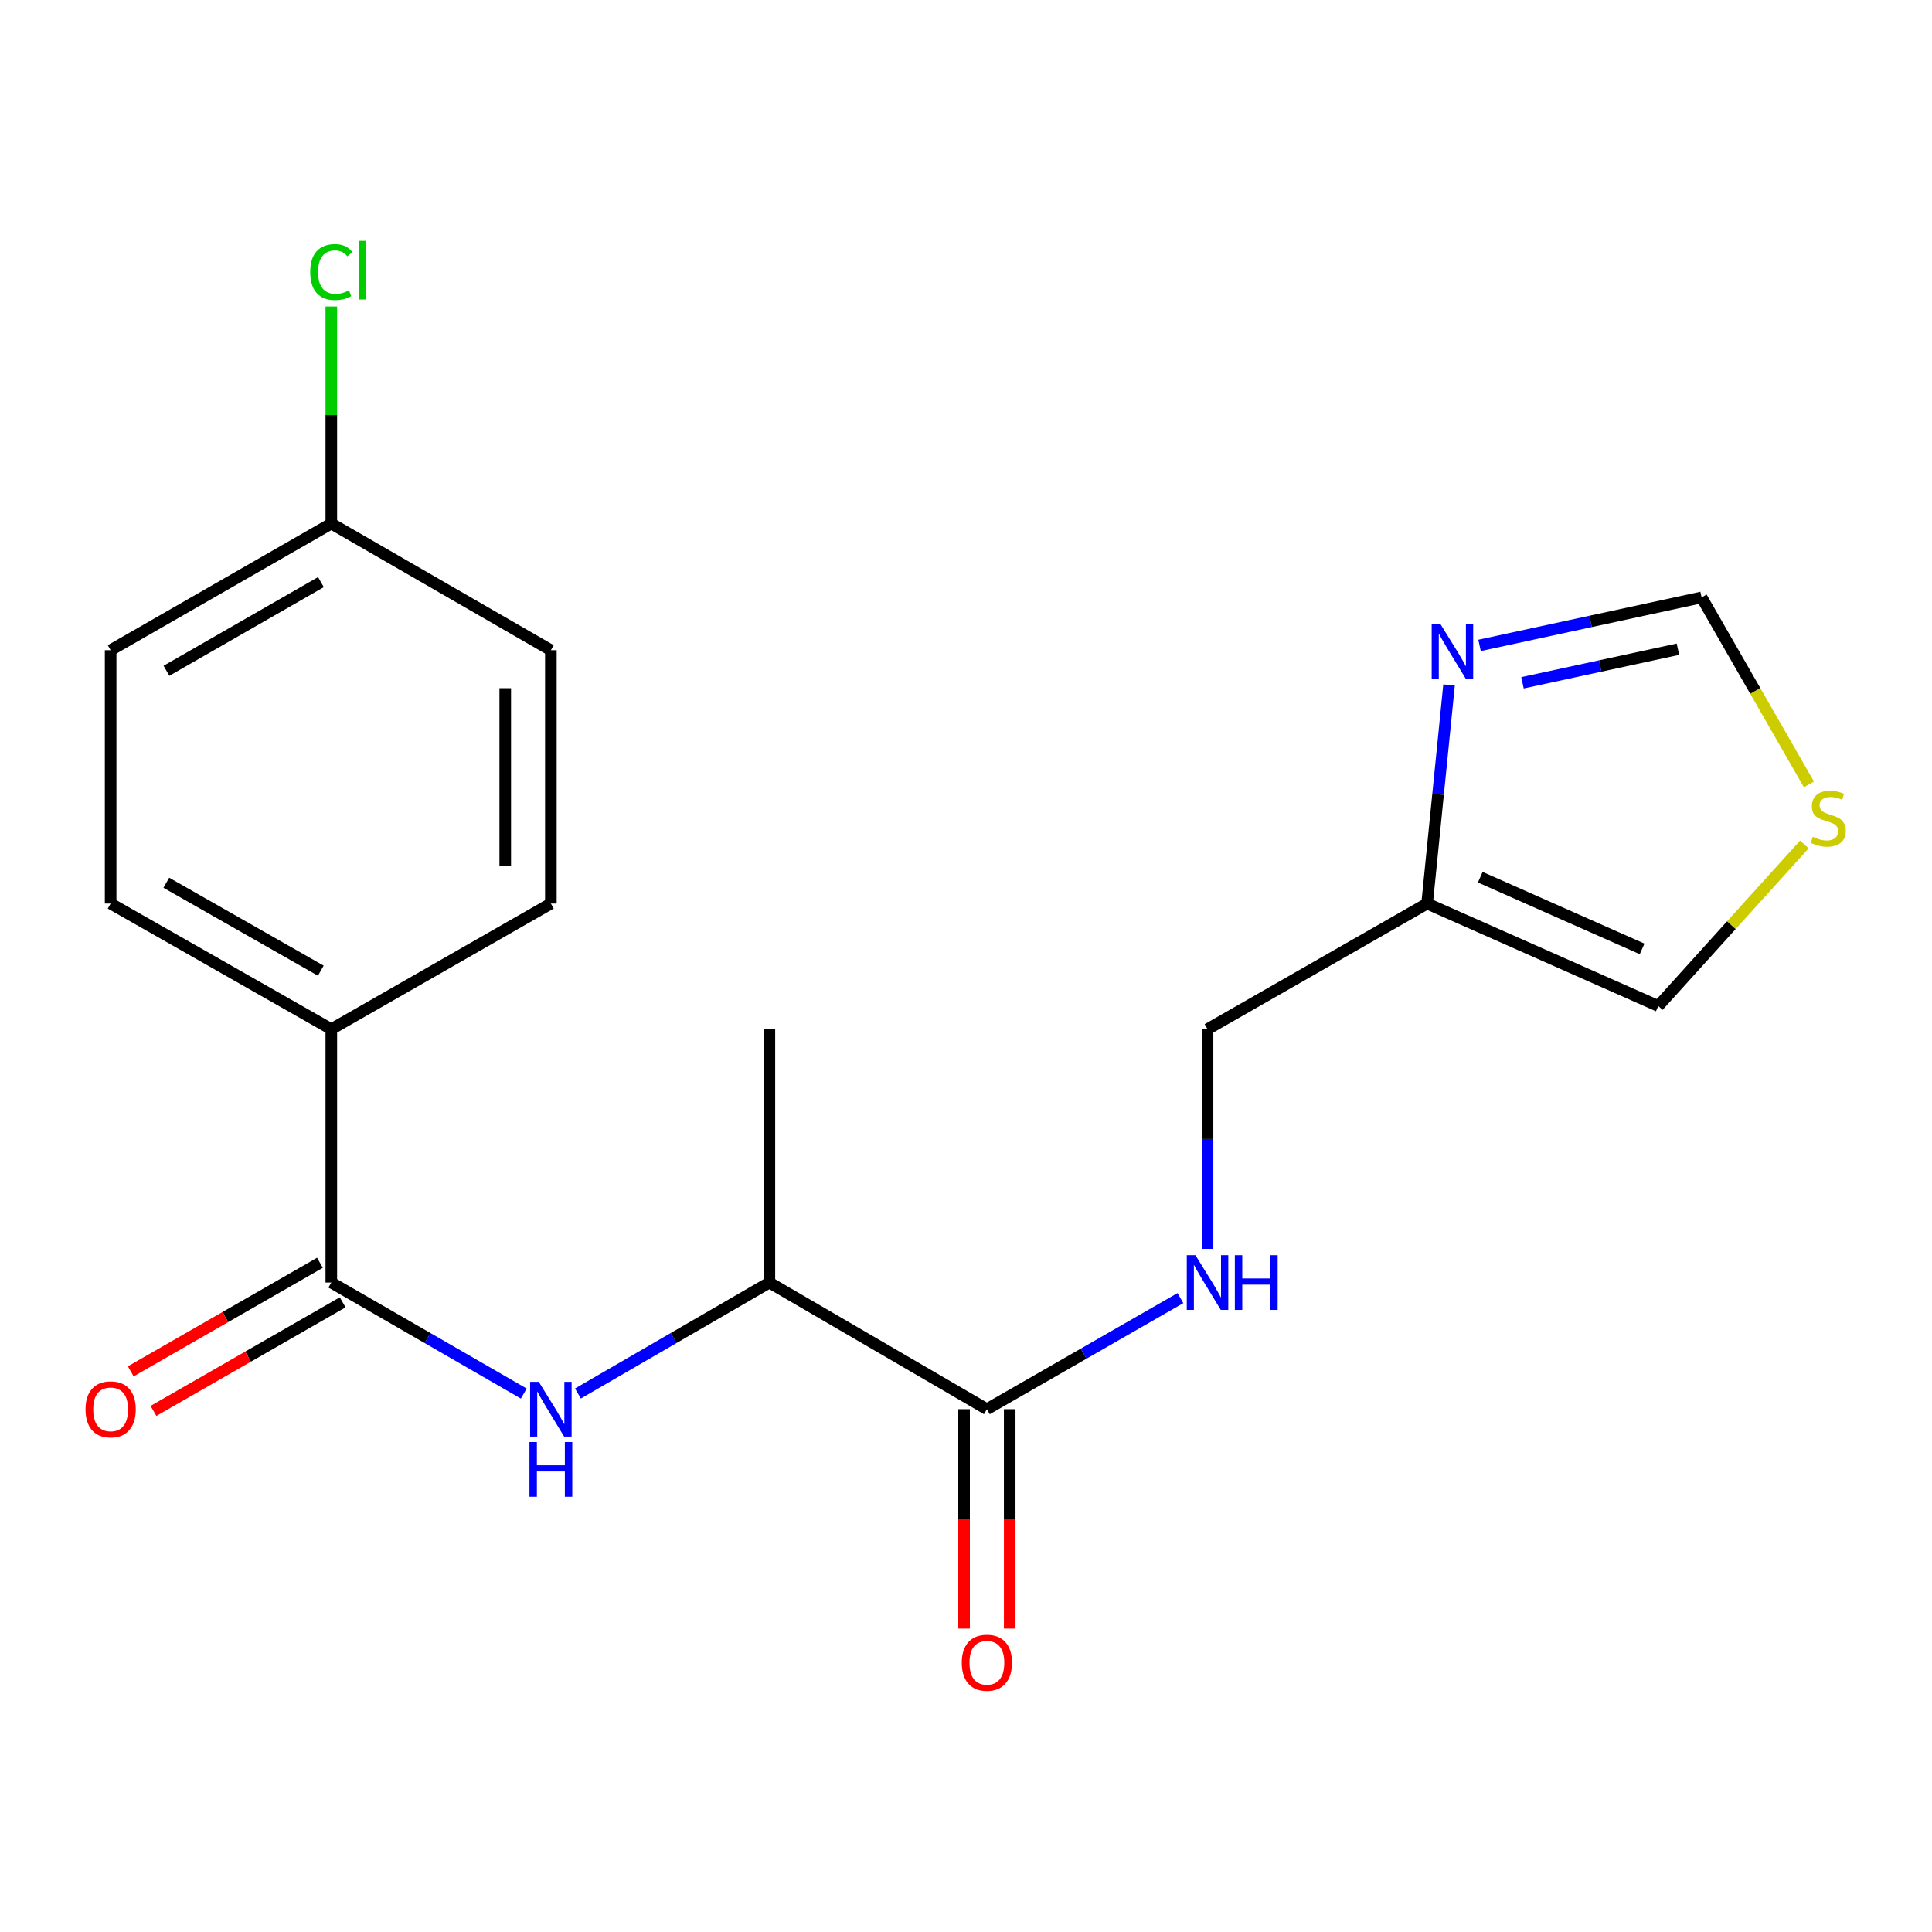<?xml version='1.0' encoding='iso-8859-1'?>
<svg version='1.1' baseProfile='full'
              xmlns='http://www.w3.org/2000/svg'
                      xmlns:rdkit='http://www.rdkit.org/xml'
                      xmlns:xlink='http://www.w3.org/1999/xlink'
                  xml:space='preserve'
width='1000px' height='1000px' viewBox='0 0 1000 1000'>
<!-- END OF HEADER -->
<rect style='opacity:1.0;fill:#FFFFFF;stroke:none' width='1000' height='1000' x='0' y='0'> </rect>
<path class='bond-0' d='M 171.486,663.849 L 221.296,692.582' style='fill:none;fill-rule:evenodd;stroke:#000000;stroke-width:6px;stroke-linecap:butt;stroke-linejoin:miter;stroke-opacity:1' />
<path class='bond-0' d='M 221.296,692.582 L 271.107,721.315' style='fill:none;fill-rule:evenodd;stroke:#0000FF;stroke-width:6px;stroke-linecap:butt;stroke-linejoin:miter;stroke-opacity:1' />
<path class='bond-8' d='M 171.486,663.849 L 171.486,532.705' style='fill:none;fill-rule:evenodd;stroke:#000000;stroke-width:6px;stroke-linecap:butt;stroke-linejoin:miter;stroke-opacity:1' />
<path class='bond-10' d='M 165.607,653.607 L 116.644,681.708' style='fill:none;fill-rule:evenodd;stroke:#000000;stroke-width:6px;stroke-linecap:butt;stroke-linejoin:miter;stroke-opacity:1' />
<path class='bond-10' d='M 116.644,681.708 L 67.681,709.809' style='fill:none;fill-rule:evenodd;stroke:#FF0000;stroke-width:6px;stroke-linecap:butt;stroke-linejoin:miter;stroke-opacity:1' />
<path class='bond-10' d='M 177.364,674.091 L 128.401,702.192' style='fill:none;fill-rule:evenodd;stroke:#000000;stroke-width:6px;stroke-linecap:butt;stroke-linejoin:miter;stroke-opacity:1' />
<path class='bond-10' d='M 128.401,702.192 L 79.438,730.293' style='fill:none;fill-rule:evenodd;stroke:#FF0000;stroke-width:6px;stroke-linecap:butt;stroke-linejoin:miter;stroke-opacity:1' />
<path class='bond-7' d='M 299.135,721.283 L 348.682,692.566' style='fill:none;fill-rule:evenodd;stroke:#0000FF;stroke-width:6px;stroke-linecap:butt;stroke-linejoin:miter;stroke-opacity:1' />
<path class='bond-7' d='M 348.682,692.566 L 398.23,663.849' style='fill:none;fill-rule:evenodd;stroke:#000000;stroke-width:6px;stroke-linecap:butt;stroke-linejoin:miter;stroke-opacity:1' />
<path class='bond-1' d='M 750.025,354.537 L 744.346,411.107' style='fill:none;fill-rule:evenodd;stroke:#0000FF;stroke-width:6px;stroke-linecap:butt;stroke-linejoin:miter;stroke-opacity:1' />
<path class='bond-1' d='M 744.346,411.107 L 738.668,467.677' style='fill:none;fill-rule:evenodd;stroke:#000000;stroke-width:6px;stroke-linecap:butt;stroke-linejoin:miter;stroke-opacity:1' />
<path class='bond-6' d='M 765.814,334.061 L 823.278,321.638' style='fill:none;fill-rule:evenodd;stroke:#0000FF;stroke-width:6px;stroke-linecap:butt;stroke-linejoin:miter;stroke-opacity:1' />
<path class='bond-6' d='M 823.278,321.638 L 880.742,309.214' style='fill:none;fill-rule:evenodd;stroke:#000000;stroke-width:6px;stroke-linecap:butt;stroke-linejoin:miter;stroke-opacity:1' />
<path class='bond-6' d='M 788.044,353.419 L 828.269,344.722' style='fill:none;fill-rule:evenodd;stroke:#0000FF;stroke-width:6px;stroke-linecap:butt;stroke-linejoin:miter;stroke-opacity:1' />
<path class='bond-6' d='M 828.269,344.722 L 868.494,336.026' style='fill:none;fill-rule:evenodd;stroke:#000000;stroke-width:6px;stroke-linecap:butt;stroke-linejoin:miter;stroke-opacity:1' />
<path class='bond-2' d='M 738.668,467.677 L 625.014,532.705' style='fill:none;fill-rule:evenodd;stroke:#000000;stroke-width:6px;stroke-linecap:butt;stroke-linejoin:miter;stroke-opacity:1' />
<path class='bond-9' d='M 738.668,467.677 L 858.332,520.699' style='fill:none;fill-rule:evenodd;stroke:#000000;stroke-width:6px;stroke-linecap:butt;stroke-linejoin:miter;stroke-opacity:1' />
<path class='bond-9' d='M 766.185,454.037 L 849.95,491.153' style='fill:none;fill-rule:evenodd;stroke:#000000;stroke-width:6px;stroke-linecap:butt;stroke-linejoin:miter;stroke-opacity:1' />
<path class='bond-3' d='M 510.808,729.402 L 398.23,663.849' style='fill:none;fill-rule:evenodd;stroke:#000000;stroke-width:6px;stroke-linecap:butt;stroke-linejoin:miter;stroke-opacity:1' />
<path class='bond-4' d='M 510.808,729.402 L 560.895,700.653' style='fill:none;fill-rule:evenodd;stroke:#000000;stroke-width:6px;stroke-linecap:butt;stroke-linejoin:miter;stroke-opacity:1' />
<path class='bond-4' d='M 560.895,700.653 L 610.982,671.904' style='fill:none;fill-rule:evenodd;stroke:#0000FF;stroke-width:6px;stroke-linecap:butt;stroke-linejoin:miter;stroke-opacity:1' />
<path class='bond-11' d='M 498.999,729.402 L 498.999,786.175' style='fill:none;fill-rule:evenodd;stroke:#000000;stroke-width:6px;stroke-linecap:butt;stroke-linejoin:miter;stroke-opacity:1' />
<path class='bond-11' d='M 498.999,786.175 L 498.999,842.948' style='fill:none;fill-rule:evenodd;stroke:#FF0000;stroke-width:6px;stroke-linecap:butt;stroke-linejoin:miter;stroke-opacity:1' />
<path class='bond-11' d='M 522.617,729.402 L 522.617,786.175' style='fill:none;fill-rule:evenodd;stroke:#000000;stroke-width:6px;stroke-linecap:butt;stroke-linejoin:miter;stroke-opacity:1' />
<path class='bond-11' d='M 522.617,786.175 L 522.617,842.948' style='fill:none;fill-rule:evenodd;stroke:#FF0000;stroke-width:6px;stroke-linecap:butt;stroke-linejoin:miter;stroke-opacity:1' />
<path class='bond-12' d='M 625.014,646.411 L 625.014,589.558' style='fill:none;fill-rule:evenodd;stroke:#0000FF;stroke-width:6px;stroke-linecap:butt;stroke-linejoin:miter;stroke-opacity:1' />
<path class='bond-12' d='M 625.014,589.558 L 625.014,532.705' style='fill:none;fill-rule:evenodd;stroke:#000000;stroke-width:6px;stroke-linecap:butt;stroke-linejoin:miter;stroke-opacity:1' />
<path class='bond-5' d='M 933.936,437.087 L 896.134,478.893' style='fill:none;fill-rule:evenodd;stroke:#CCCC00;stroke-width:6px;stroke-linecap:butt;stroke-linejoin:miter;stroke-opacity:1' />
<path class='bond-5' d='M 896.134,478.893 L 858.332,520.699' style='fill:none;fill-rule:evenodd;stroke:#000000;stroke-width:6px;stroke-linecap:butt;stroke-linejoin:miter;stroke-opacity:1' />
<path class='bond-21' d='M 936.301,406.008 L 908.521,357.611' style='fill:none;fill-rule:evenodd;stroke:#CCCC00;stroke-width:6px;stroke-linecap:butt;stroke-linejoin:miter;stroke-opacity:1' />
<path class='bond-21' d='M 908.521,357.611 L 880.742,309.214' style='fill:none;fill-rule:evenodd;stroke:#000000;stroke-width:6px;stroke-linecap:butt;stroke-linejoin:miter;stroke-opacity:1' />
<path class='bond-19' d='M 398.23,663.849 L 398.23,532.705' style='fill:none;fill-rule:evenodd;stroke:#000000;stroke-width:6px;stroke-linecap:butt;stroke-linejoin:miter;stroke-opacity:1' />
<path class='bond-13' d='M 171.486,532.705 L 57.267,467.677' style='fill:none;fill-rule:evenodd;stroke:#000000;stroke-width:6px;stroke-linecap:butt;stroke-linejoin:miter;stroke-opacity:1' />
<path class='bond-13' d='M 166.038,502.426 L 86.085,456.907' style='fill:none;fill-rule:evenodd;stroke:#000000;stroke-width:6px;stroke-linecap:butt;stroke-linejoin:miter;stroke-opacity:1' />
<path class='bond-14' d='M 171.486,532.705 L 285.127,467.677' style='fill:none;fill-rule:evenodd;stroke:#000000;stroke-width:6px;stroke-linecap:butt;stroke-linejoin:miter;stroke-opacity:1' />
<path class='bond-17' d='M 57.267,467.677 L 57.267,336.545' style='fill:none;fill-rule:evenodd;stroke:#000000;stroke-width:6px;stroke-linecap:butt;stroke-linejoin:miter;stroke-opacity:1' />
<path class='bond-16' d='M 285.127,467.677 L 285.127,336.545' style='fill:none;fill-rule:evenodd;stroke:#000000;stroke-width:6px;stroke-linecap:butt;stroke-linejoin:miter;stroke-opacity:1' />
<path class='bond-16' d='M 261.509,448.007 L 261.509,356.215' style='fill:none;fill-rule:evenodd;stroke:#000000;stroke-width:6px;stroke-linecap:butt;stroke-linejoin:miter;stroke-opacity:1' />
<path class='bond-15' d='M 171.486,270.98 L 285.127,336.545' style='fill:none;fill-rule:evenodd;stroke:#000000;stroke-width:6px;stroke-linecap:butt;stroke-linejoin:miter;stroke-opacity:1' />
<path class='bond-18' d='M 171.486,270.98 L 171.486,214.817' style='fill:none;fill-rule:evenodd;stroke:#000000;stroke-width:6px;stroke-linecap:butt;stroke-linejoin:miter;stroke-opacity:1' />
<path class='bond-18' d='M 171.486,214.817 L 171.486,158.654' style='fill:none;fill-rule:evenodd;stroke:#00CC00;stroke-width:6px;stroke-linecap:butt;stroke-linejoin:miter;stroke-opacity:1' />
<path class='bond-20' d='M 171.486,270.98 L 57.267,336.545' style='fill:none;fill-rule:evenodd;stroke:#000000;stroke-width:6px;stroke-linecap:butt;stroke-linejoin:miter;stroke-opacity:1' />
<path class='bond-20' d='M 166.111,301.298 L 86.158,347.194' style='fill:none;fill-rule:evenodd;stroke:#000000;stroke-width:6px;stroke-linecap:butt;stroke-linejoin:miter;stroke-opacity:1' />
<path  class='atom-1' d='M 278.867 715.242
L 288.147 730.242
Q 289.067 731.722, 290.547 734.402
Q 292.027 737.082, 292.107 737.242
L 292.107 715.242
L 295.867 715.242
L 295.867 743.562
L 291.987 743.562
L 282.027 727.162
Q 280.867 725.242, 279.627 723.042
Q 278.427 720.842, 278.067 720.162
L 278.067 743.562
L 274.387 743.562
L 274.387 715.242
L 278.867 715.242
' fill='#0000FF'/>
<path  class='atom-1' d='M 274.047 746.394
L 277.887 746.394
L 277.887 758.434
L 292.367 758.434
L 292.367 746.394
L 296.207 746.394
L 296.207 774.714
L 292.367 774.714
L 292.367 761.634
L 277.887 761.634
L 277.887 774.714
L 274.047 774.714
L 274.047 746.394
' fill='#0000FF'/>
<path  class='atom-2' d='M 745.516 322.937
L 754.796 337.937
Q 755.716 339.417, 757.196 342.097
Q 758.676 344.777, 758.756 344.937
L 758.756 322.937
L 762.516 322.937
L 762.516 351.257
L 758.636 351.257
L 748.676 334.857
Q 747.516 332.937, 746.276 330.737
Q 745.076 328.537, 744.716 327.857
L 744.716 351.257
L 741.036 351.257
L 741.036 322.937
L 745.516 322.937
' fill='#0000FF'/>
<path  class='atom-5' d='M 618.754 649.689
L 628.034 664.689
Q 628.954 666.169, 630.434 668.849
Q 631.914 671.529, 631.994 671.689
L 631.994 649.689
L 635.754 649.689
L 635.754 678.009
L 631.874 678.009
L 621.914 661.609
Q 620.754 659.689, 619.514 657.489
Q 618.314 655.289, 617.954 654.609
L 617.954 678.009
L 614.274 678.009
L 614.274 649.689
L 618.754 649.689
' fill='#0000FF'/>
<path  class='atom-5' d='M 639.154 649.689
L 642.994 649.689
L 642.994 661.729
L 657.474 661.729
L 657.474 649.689
L 661.314 649.689
L 661.314 678.009
L 657.474 678.009
L 657.474 664.929
L 642.994 664.929
L 642.994 678.009
L 639.154 678.009
L 639.154 649.689
' fill='#0000FF'/>
<path  class='atom-6' d='M 938.295 433.14
Q 938.615 433.26, 939.935 433.82
Q 941.255 434.38, 942.695 434.74
Q 944.175 435.06, 945.615 435.06
Q 948.295 435.06, 949.855 433.78
Q 951.415 432.46, 951.415 430.18
Q 951.415 428.62, 950.615 427.66
Q 949.855 426.7, 948.655 426.18
Q 947.455 425.66, 945.455 425.06
Q 942.935 424.3, 941.415 423.58
Q 939.935 422.86, 938.855 421.34
Q 937.815 419.82, 937.815 417.26
Q 937.815 413.7, 940.215 411.5
Q 942.655 409.3, 947.455 409.3
Q 950.735 409.3, 954.455 410.86
L 953.535 413.94
Q 950.135 412.54, 947.575 412.54
Q 944.815 412.54, 943.295 413.7
Q 941.775 414.82, 941.815 416.78
Q 941.815 418.3, 942.575 419.22
Q 943.375 420.14, 944.495 420.66
Q 945.655 421.18, 947.575 421.78
Q 950.135 422.58, 951.655 423.38
Q 953.175 424.18, 954.255 425.82
Q 955.375 427.42, 955.375 430.18
Q 955.375 434.1, 952.735 436.22
Q 950.135 438.3, 945.775 438.3
Q 943.255 438.3, 941.335 437.74
Q 939.455 437.22, 937.215 436.3
L 938.295 433.14
' fill='#CCCC00'/>
<path  class='atom-11' d='M 44.267 729.482
Q 44.267 722.682, 47.627 718.882
Q 50.987 715.082, 57.267 715.082
Q 63.547 715.082, 66.907 718.882
Q 70.267 722.682, 70.267 729.482
Q 70.267 736.362, 66.867 740.282
Q 63.467 744.162, 57.267 744.162
Q 51.027 744.162, 47.627 740.282
Q 44.267 736.402, 44.267 729.482
M 57.267 740.962
Q 61.587 740.962, 63.907 738.082
Q 66.267 735.162, 66.267 729.482
Q 66.267 723.922, 63.907 721.122
Q 61.587 718.282, 57.267 718.282
Q 52.947 718.282, 50.587 721.082
Q 48.267 723.882, 48.267 729.482
Q 48.267 735.202, 50.587 738.082
Q 52.947 740.962, 57.267 740.962
' fill='#FF0000'/>
<path  class='atom-12' d='M 497.808 860.626
Q 497.808 853.826, 501.168 850.026
Q 504.528 846.226, 510.808 846.226
Q 517.088 846.226, 520.448 850.026
Q 523.808 853.826, 523.808 860.626
Q 523.808 867.506, 520.408 871.426
Q 517.008 875.306, 510.808 875.306
Q 504.568 875.306, 501.168 871.426
Q 497.808 867.546, 497.808 860.626
M 510.808 872.106
Q 515.128 872.106, 517.448 869.226
Q 519.808 866.306, 519.808 860.626
Q 519.808 855.066, 517.448 852.266
Q 515.128 849.426, 510.808 849.426
Q 506.488 849.426, 504.128 852.226
Q 501.808 855.026, 501.808 860.626
Q 501.808 866.346, 504.128 869.226
Q 506.488 872.106, 510.808 872.106
' fill='#FF0000'/>
<path  class='atom-19' d='M 160.566 140.815
Q 160.566 133.775, 163.846 130.095
Q 167.166 126.375, 173.446 126.375
Q 179.286 126.375, 182.406 130.495
L 179.766 132.655
Q 177.486 129.655, 173.446 129.655
Q 169.166 129.655, 166.886 132.535
Q 164.646 135.375, 164.646 140.815
Q 164.646 146.415, 166.966 149.295
Q 169.326 152.175, 173.886 152.175
Q 177.006 152.175, 180.646 150.295
L 181.766 153.295
Q 180.286 154.255, 178.046 154.815
Q 175.806 155.375, 173.326 155.375
Q 167.166 155.375, 163.846 151.615
Q 160.566 147.855, 160.566 140.815
' fill='#00CC00'/>
<path  class='atom-19' d='M 185.846 124.655
L 189.526 124.655
L 189.526 155.015
L 185.846 155.015
L 185.846 124.655
' fill='#00CC00'/>
</svg>
